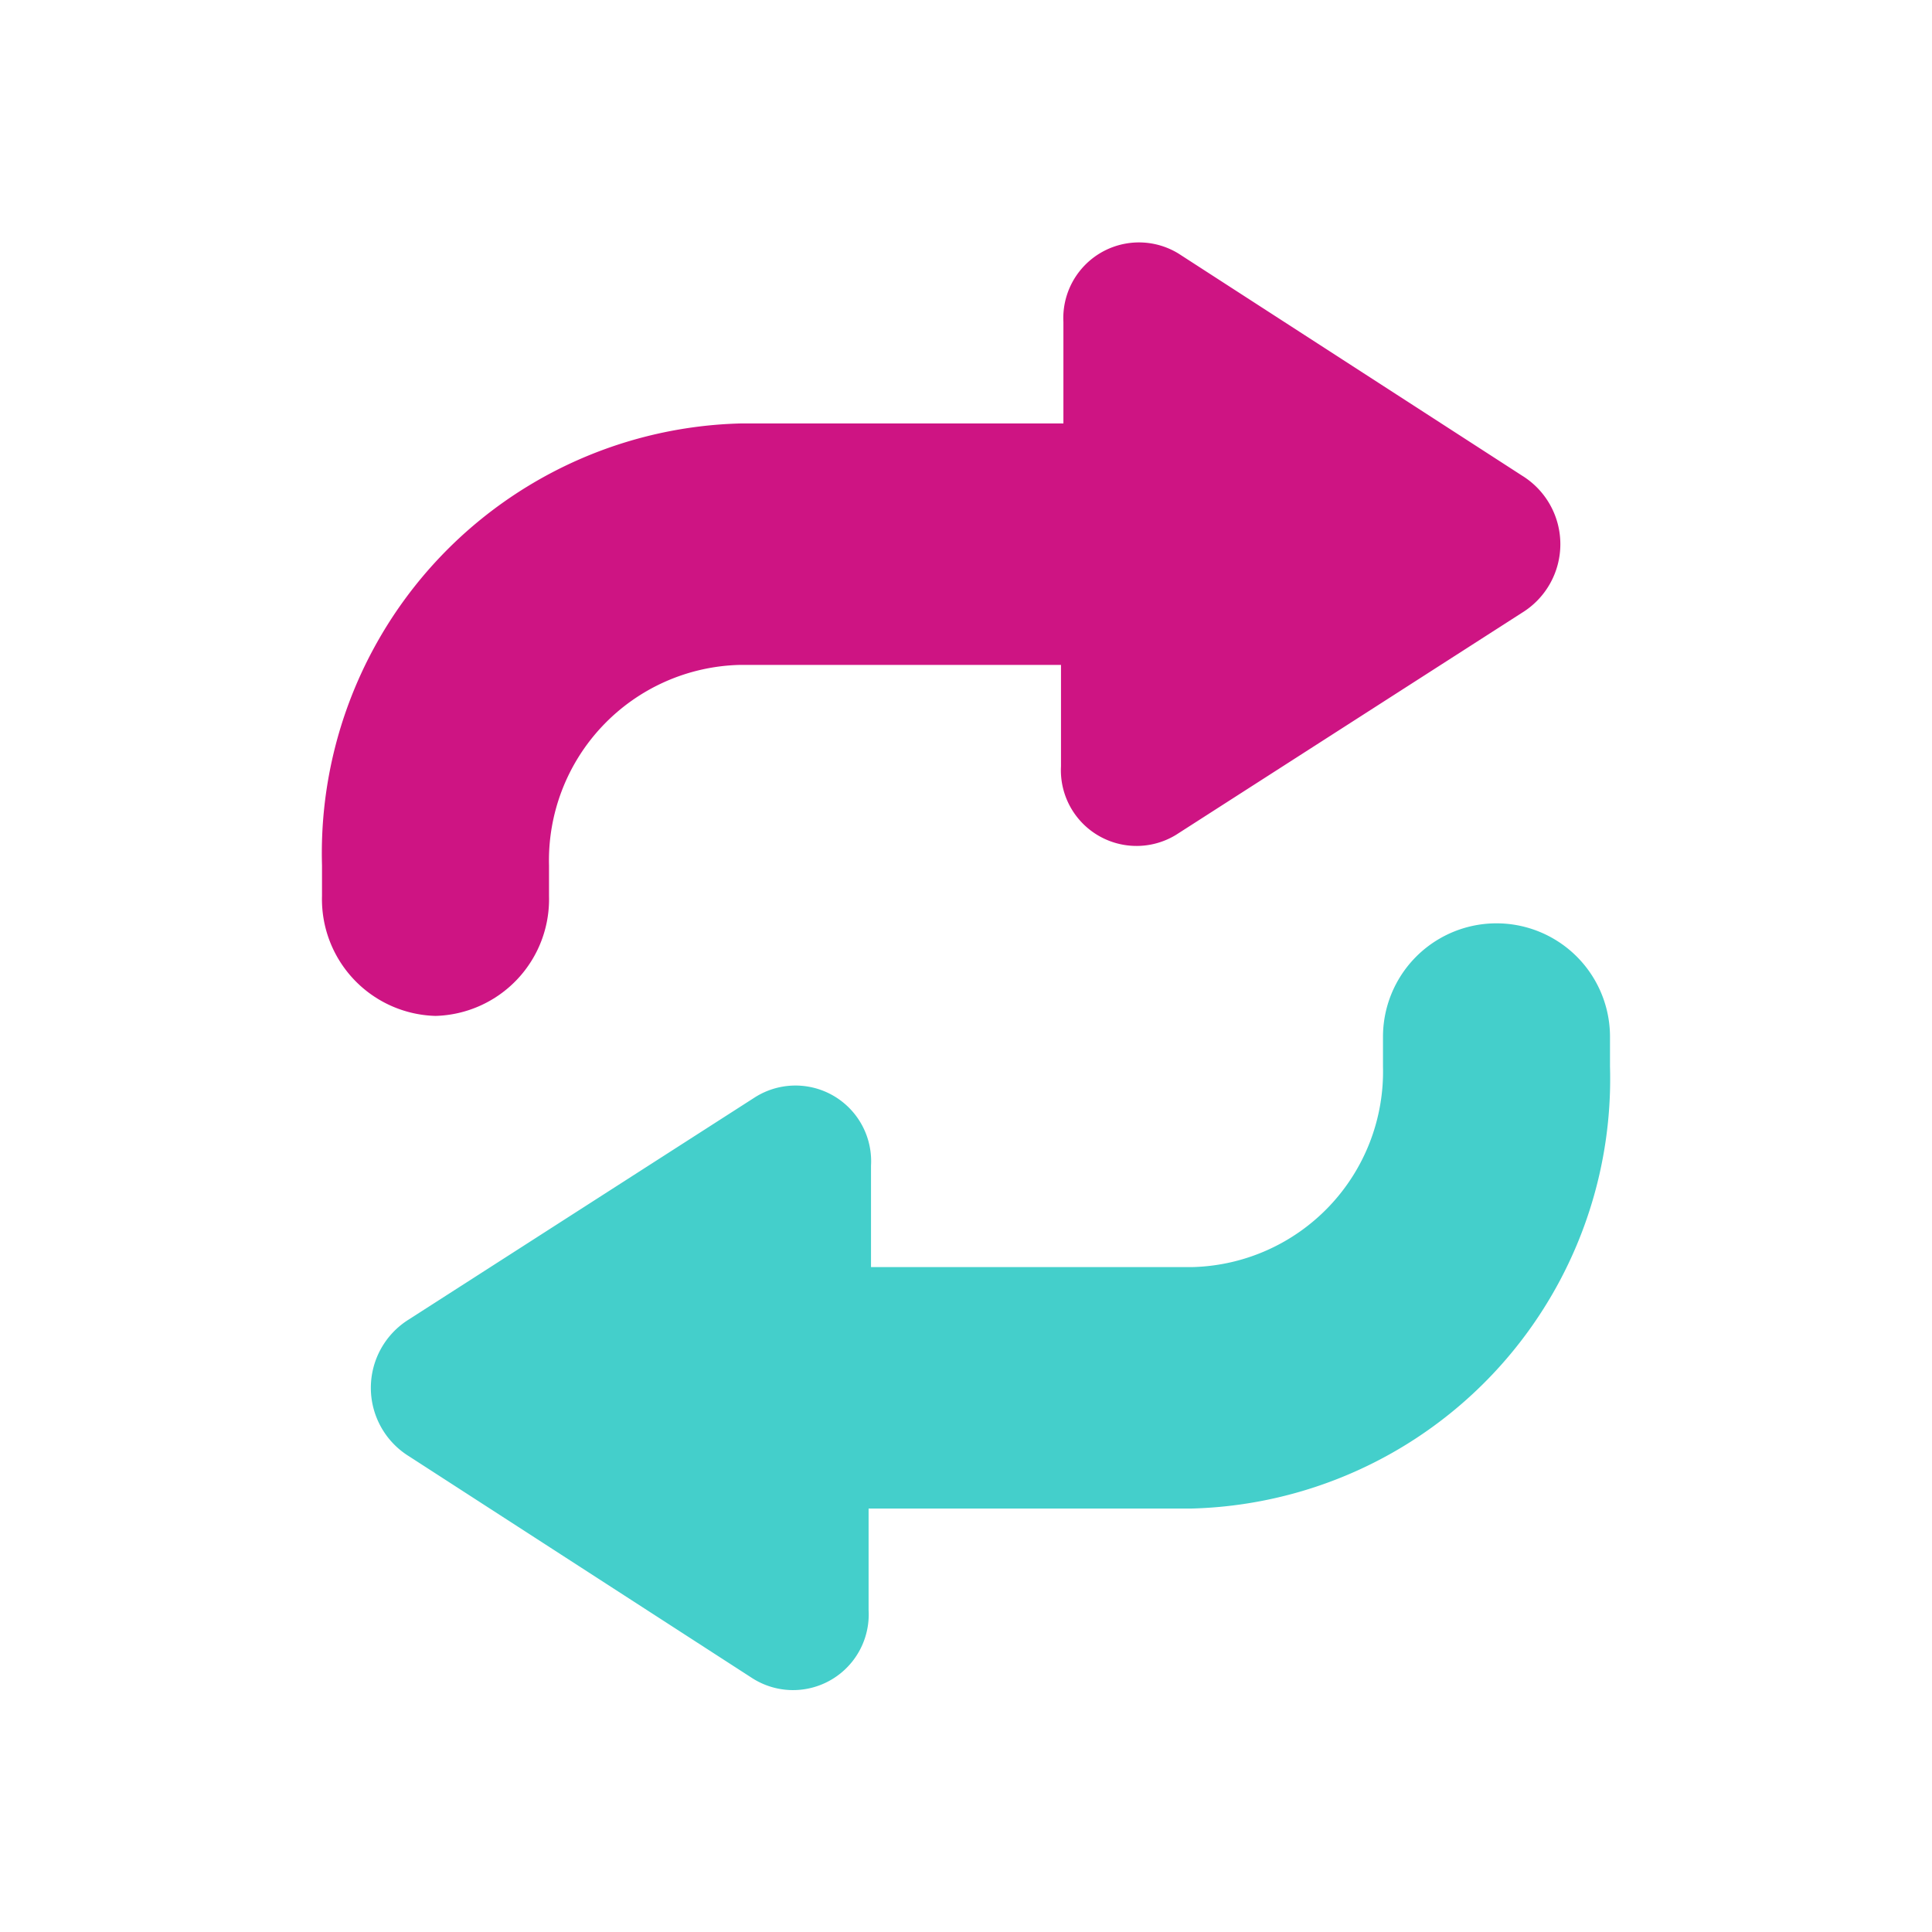 <svg id="Layer_1" data-name="Layer 1" xmlns="http://www.w3.org/2000/svg" viewBox="0 0 24 24"><defs><style>.cls-1{fill:#ce1483;}.cls-1,.cls-2{fill-rule:evenodd;}.cls-2{fill:#44cfcb;}</style></defs><path class="cls-1" d="M18.91,7.61a1,1,0,0,0,0-1.7L14.64,3.15A.94.94,0,0,0,13.21,4V5.26h-4A5.34,5.34,0,0,0,4,10.75v.38a1.45,1.45,0,0,0,1.41,1.49,1.45,1.45,0,0,0,1.41-1.49v-.38A2.43,2.43,0,0,1,9.18,8.26h4V9.52a.94.94,0,0,0,1.43.85Z"/><path class="cls-2" d="M17.18,13.25a2.43,2.43,0,0,1-2.36,2.49h-4V14.48a.94.94,0,0,0-1.44-.85L5.08,16.39a1,1,0,0,0,0,1.7l4.27,2.76A.94.94,0,0,0,10.79,20V18.74h4A5.34,5.34,0,0,0,20,13.25v-.37a1.41,1.41,0,1,0-2.82,0Z"/></svg>